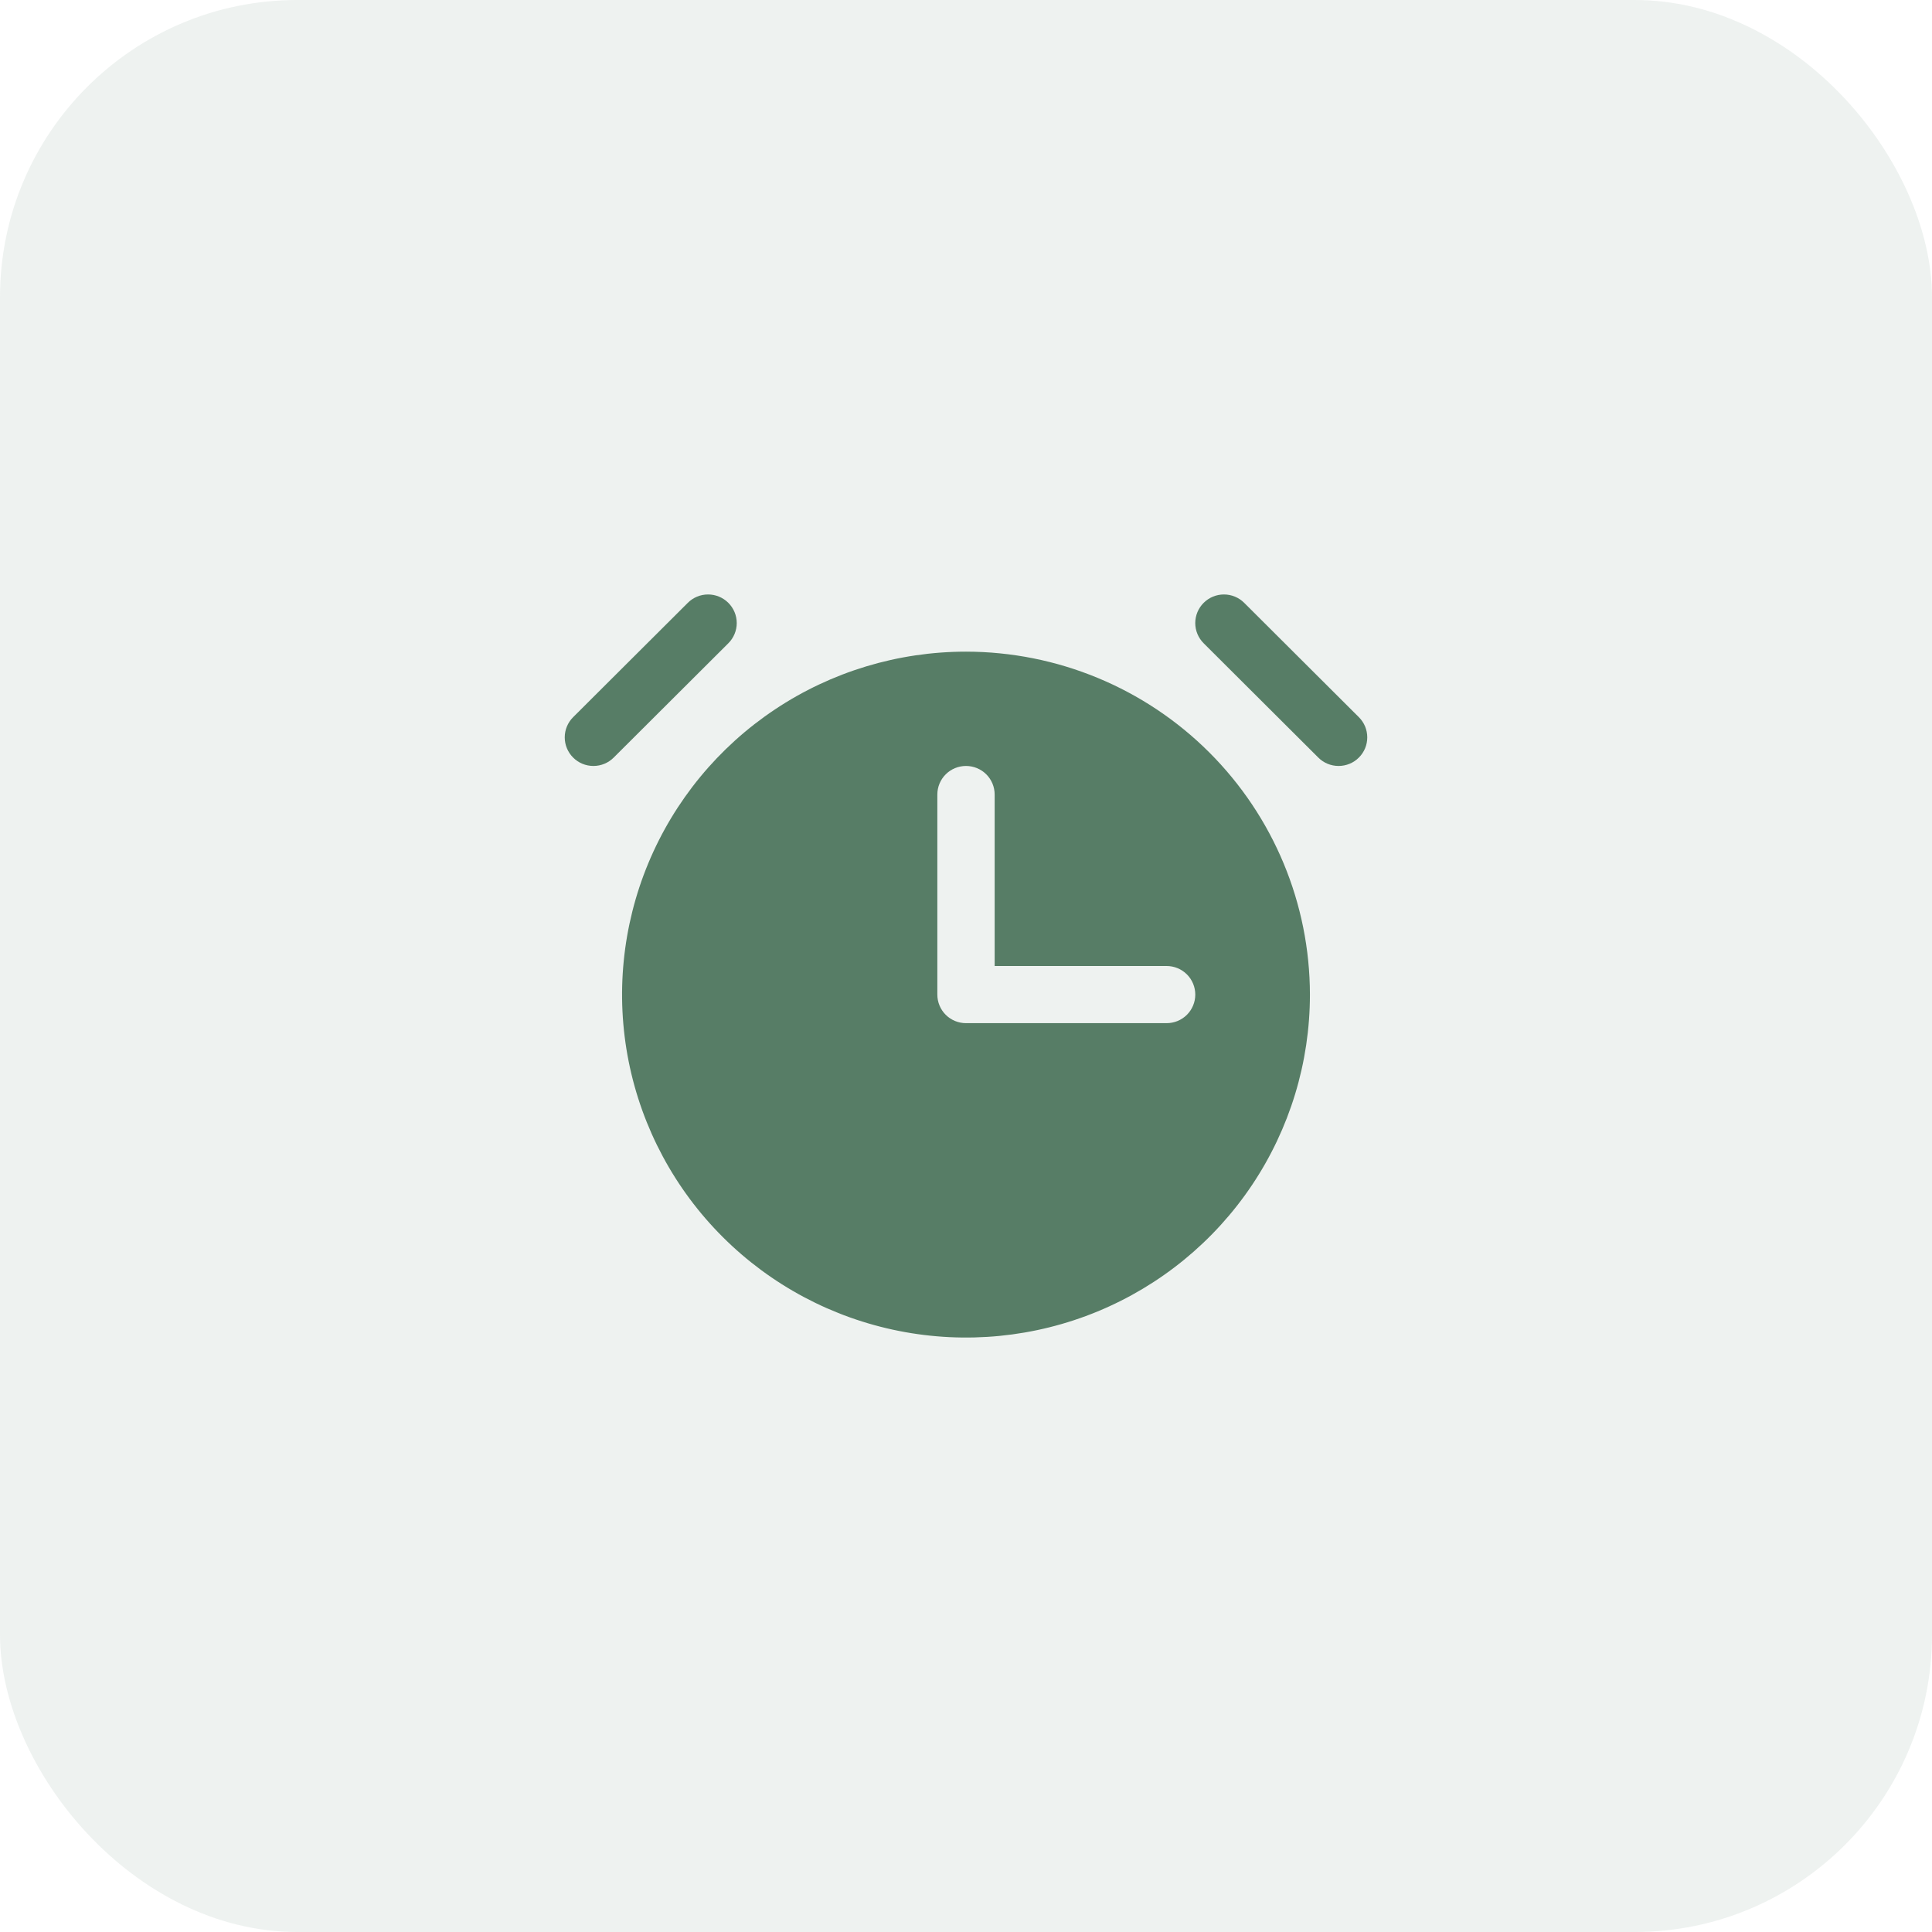<?xml version="1.0" encoding="UTF-8"?> <svg xmlns="http://www.w3.org/2000/svg" width="65" height="65" viewBox="0 0 65 65" fill="none"><rect width="65" height="65" rx="10" fill="#577D66" fill-opacity="0.1"></rect><path d="M24.504 21.642L20.647 25.488C20.466 25.669 20.221 25.77 19.965 25.77C19.709 25.77 19.463 25.669 19.283 25.488C19.102 25.308 19 25.063 19 24.808C19 24.553 19.102 24.308 19.283 24.128L23.14 20.282C23.32 20.101 23.566 20 23.822 20C24.078 20 24.323 20.101 24.504 20.282C24.685 20.462 24.787 20.707 24.787 20.962C24.787 21.217 24.685 21.462 24.504 21.642ZM45.717 24.128L41.86 20.282C41.679 20.101 41.434 20 41.178 20C40.922 20 40.677 20.101 40.496 20.282C40.315 20.462 40.213 20.707 40.213 20.962C40.213 21.217 40.315 21.462 40.496 21.642L44.353 25.488C44.443 25.578 44.549 25.649 44.666 25.697C44.783 25.745 44.908 25.77 45.035 25.77C45.162 25.77 45.287 25.745 45.404 25.697C45.522 25.649 45.628 25.578 45.717 25.488C45.807 25.399 45.878 25.293 45.927 25.176C45.975 25.06 46 24.934 46 24.808C46 24.682 45.975 24.557 45.927 24.44C45.878 24.323 45.807 24.217 45.717 24.128ZM44.071 33.462C44.071 35.744 43.392 37.975 42.121 39.872C40.849 41.77 39.042 43.248 36.928 44.122C34.814 44.995 32.487 45.224 30.243 44.778C27.998 44.333 25.936 43.234 24.318 41.62C22.7 40.007 21.598 37.951 21.151 35.713C20.705 33.475 20.934 31.155 21.81 29.046C22.686 26.938 24.169 25.136 26.072 23.868C27.974 22.6 30.212 21.924 32.5 21.924C35.568 21.927 38.509 23.144 40.678 25.307C42.847 27.47 44.068 30.403 44.071 33.462ZM40.214 33.462C40.214 33.207 40.112 32.962 39.932 32.782C39.751 32.602 39.505 32.5 39.25 32.5H33.464V26.731C33.464 26.476 33.363 26.232 33.182 26.051C33.001 25.871 32.756 25.77 32.5 25.77C32.244 25.77 31.999 25.871 31.818 26.051C31.637 26.232 31.536 26.476 31.536 26.731V33.462C31.536 33.717 31.637 33.961 31.818 34.142C31.999 34.322 32.244 34.423 32.5 34.423H39.25C39.505 34.423 39.751 34.322 39.932 34.142C40.112 33.961 40.214 33.717 40.214 33.462Z" fill="#577D66"></path></svg> 